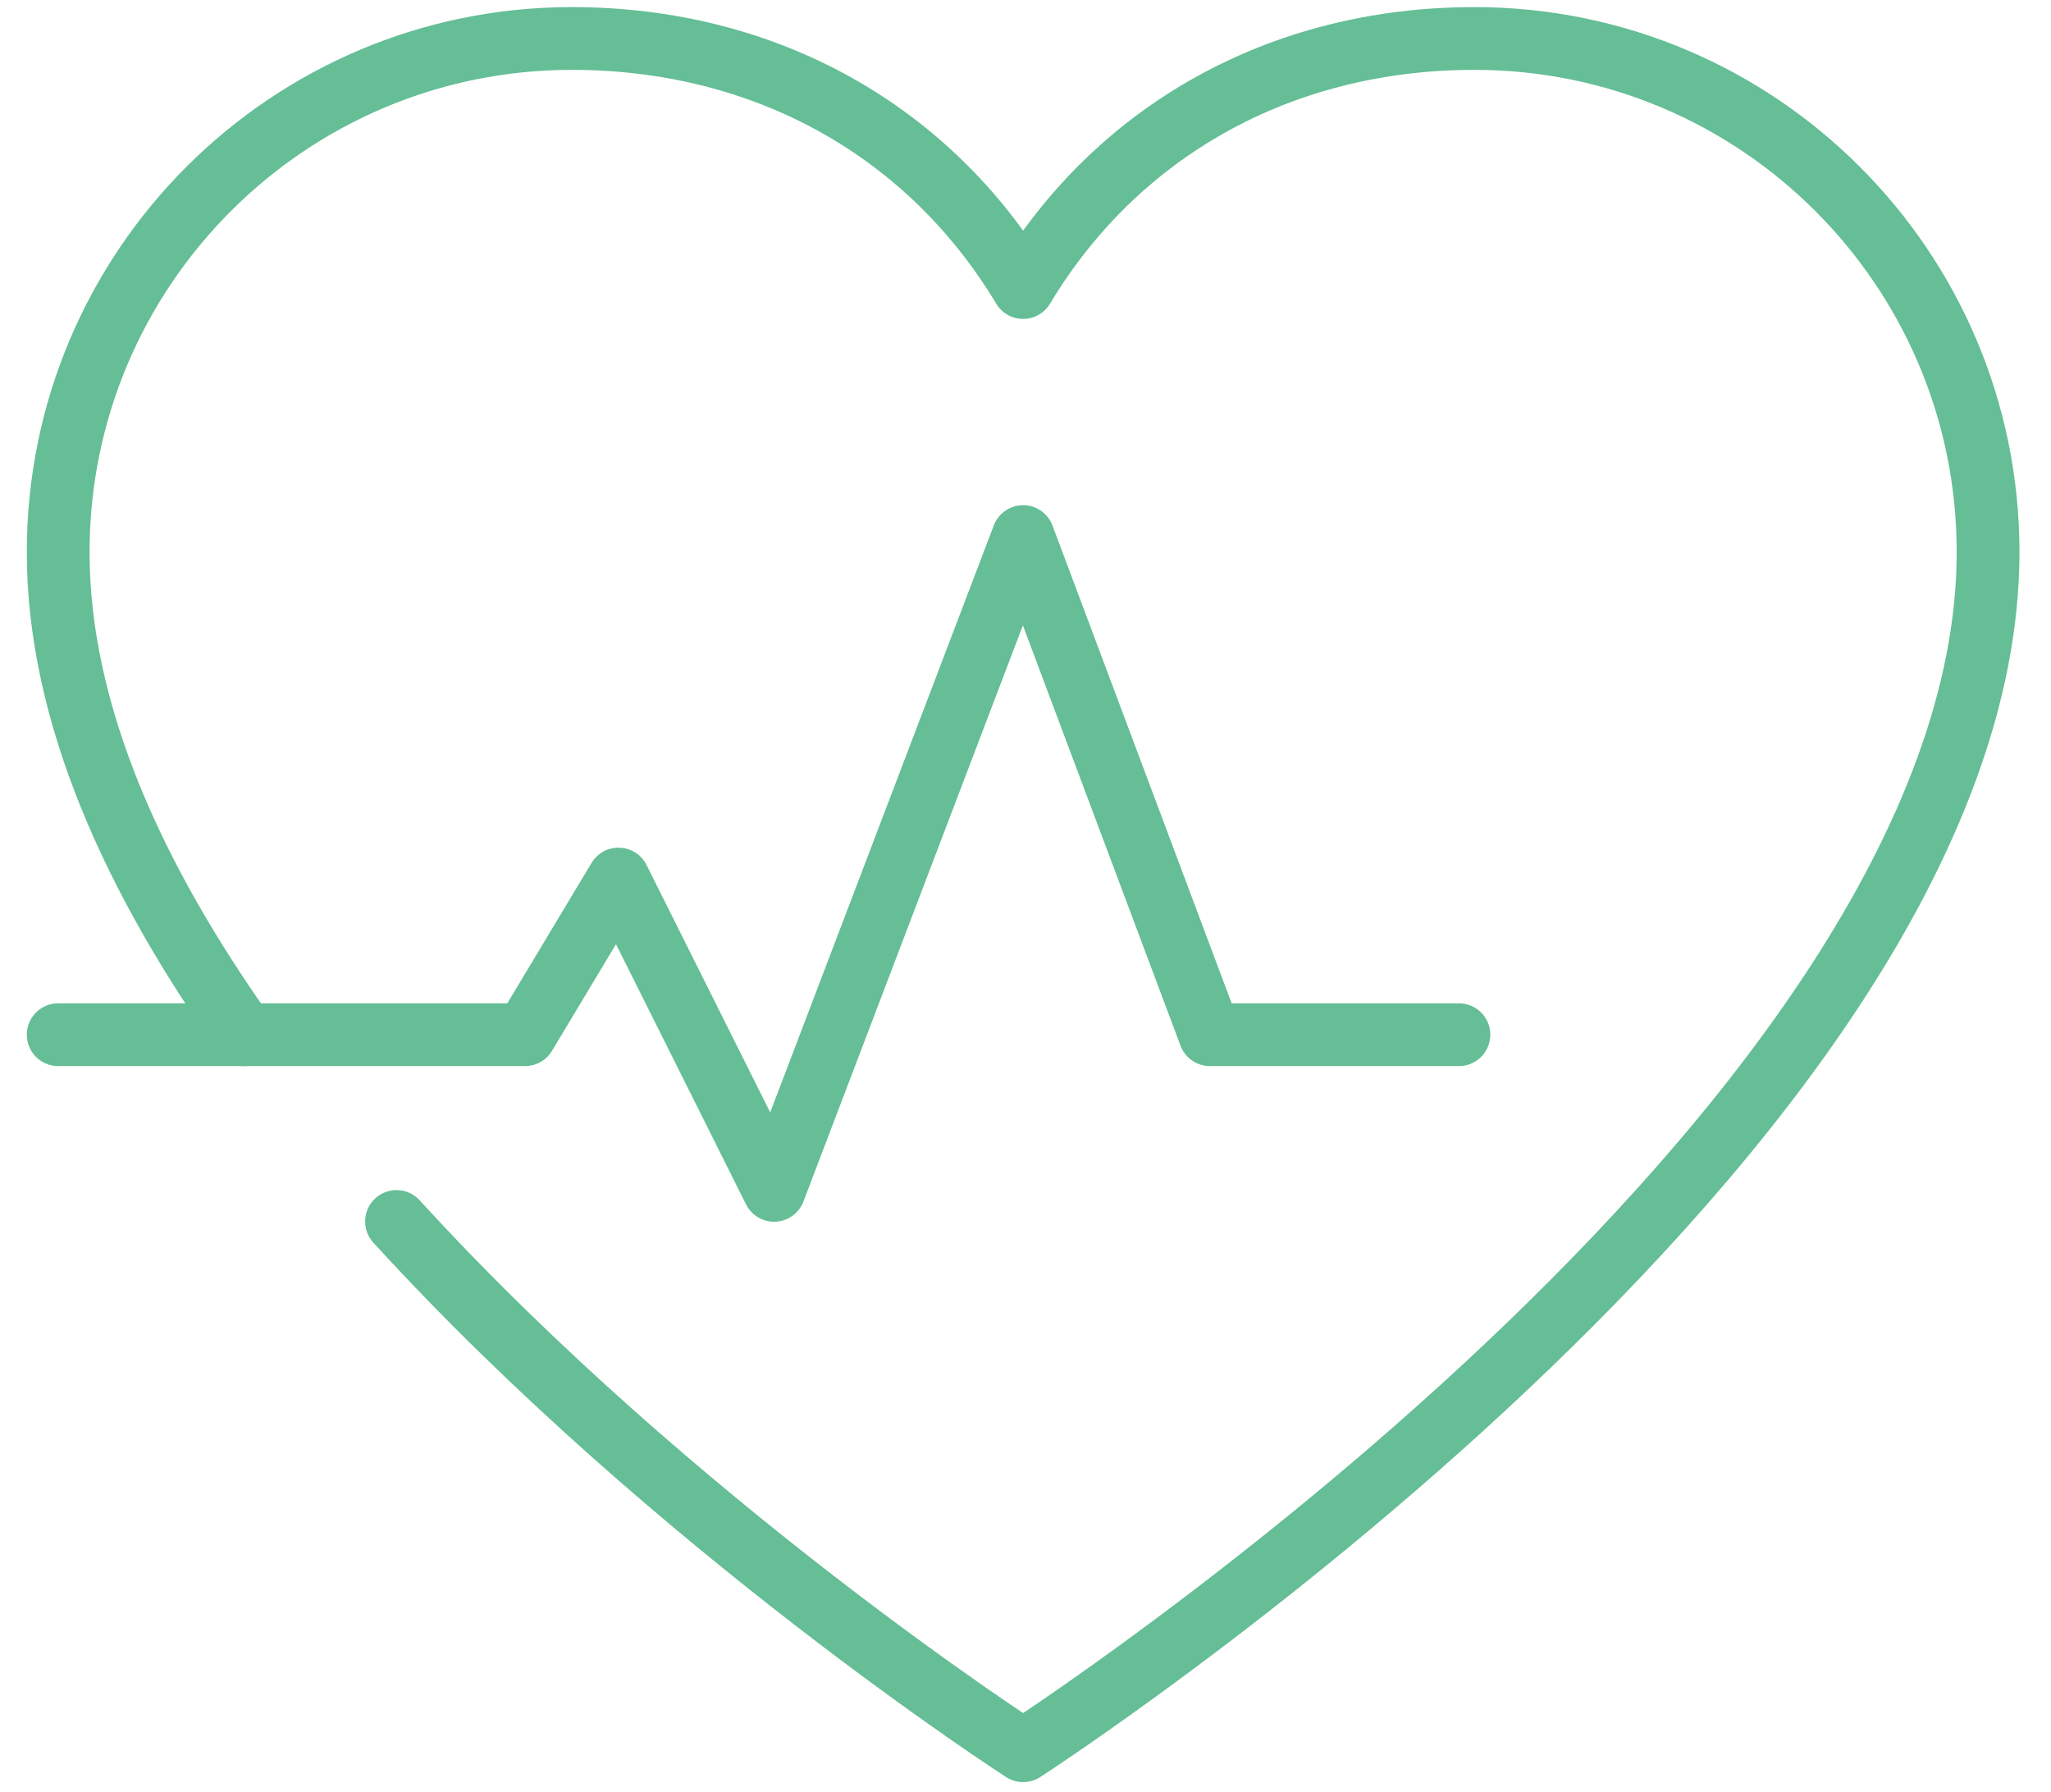 <?xml version="1.0" encoding="UTF-8"?>
<svg xmlns="http://www.w3.org/2000/svg" width="87" height="76" viewBox="0 0 87 76" fill="none">
  <path d="M16.82 51.806C28.611 64.719 43.399 74.252 43.399 74.252C43.399 74.252 84.331 47.845 84.331 23.418C84.331 11.389 74.573 1.632 62.545 1.632C54.279 1.632 47.361 5.593 43.399 12.195C39.438 5.593 32.52 1.632 24.254 1.632C12.225 1.632 2.468 11.389 2.468 23.418C2.468 30.297 5.716 37.322 10.377 43.884" stroke="#65BE95" stroke-width="2.662" stroke-linecap="round" stroke-linejoin="round"></path>
  <path d="M2.468 43.884H22.273L26.235 37.282L32.836 50.486L43.399 22.758L51.322 43.884H61.885" stroke="#65BE95" stroke-width="2.662" stroke-linecap="round" stroke-linejoin="round"></path>
</svg>
